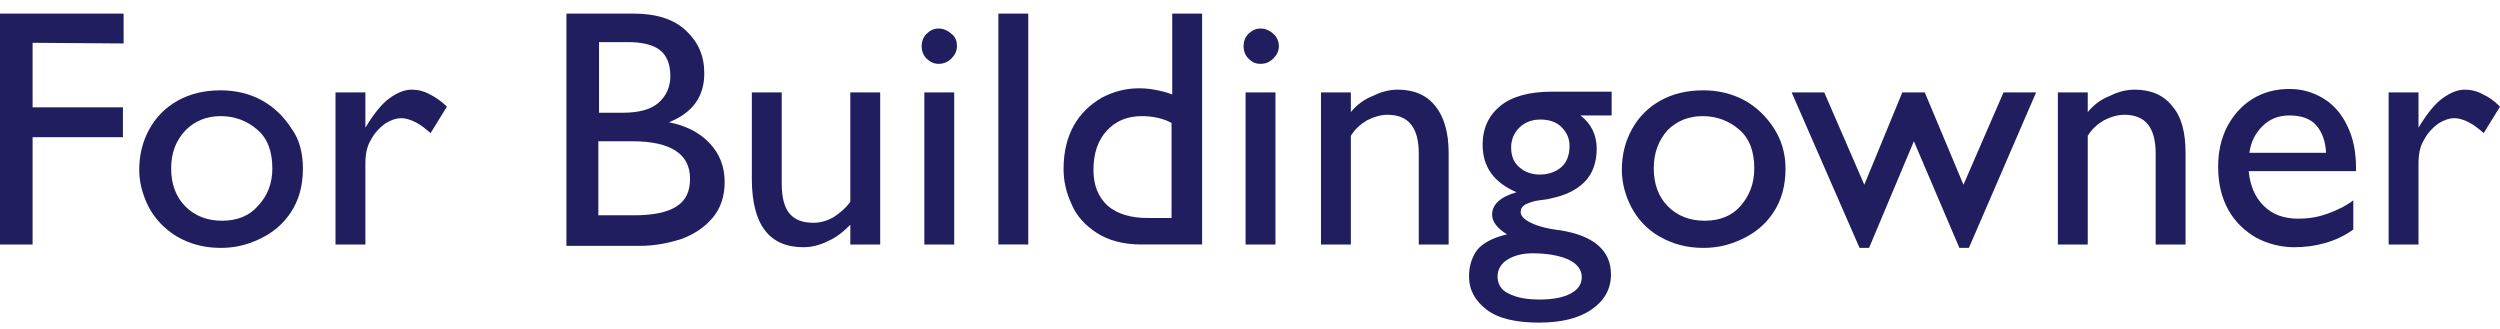 <?xml version="1.0" encoding="utf-8"?>
<!-- Generator: Adobe Illustrator 24.0.1, SVG Export Plug-In . SVG Version: 6.00 Build 0)  -->
<svg version="1.1" id="レイヤー_1" xmlns="http://www.w3.org/2000/svg" xmlns:xlink="http://www.w3.org/1999/xlink" x="0px"
	 y="0px" viewBox="0 0 368.1 48.5" style="enable-background:new 0 0 368.1 48.5;" xml:space="preserve">
<style type="text/css">
	.st0{enable-background:new    ;}
	.st1{fill:#201E5E;}
</style>
<title>for-buildingwener</title>
<g id="レイヤー_2_1_">
	<g id="レイヤー_1-2">
		<g class="st0">
			<path class="st1" d="M4.8,6.3v9.5h13.3v4.4H4.8V36H0V2h18.2v4.4L4.8,6.3L4.8,6.3z"/>
			<path class="st1" d="M44.6,24.8c0,2.6-0.6,4.7-1.8,6.5s-2.7,3-4.6,3.9s-3.7,1.3-5.7,1.3c-2.5,0-4.6-0.6-6.5-1.7
				c-1.8-1.1-3.2-2.6-4.1-4.3c-0.9-1.8-1.4-3.6-1.4-5.5c0-2.2,0.5-4.2,1.5-6s2.4-3.2,4.2-4.2s3.9-1.5,6.3-1.5c2.2,0,4.3,0.5,6.1,1.5
				s3.2,2.4,4.3,4.1C44.1,20.5,44.6,22.6,44.6,24.8z M25.2,24.8c0,2.3,0.7,4.2,2.1,5.6c1.4,1.4,3.2,2.1,5.4,2.1s4-0.7,5.3-2.2
				c1.4-1.5,2.1-3.3,2.1-5.5c0-2.5-0.7-4.4-2.2-5.7c-1.5-1.3-3.3-2-5.4-2c-2.1,0-3.8,0.7-5.2,2.1C25.9,20.7,25.2,22.5,25.2,24.8z"/>
			<path class="st1" d="M65.8,15.7l-2.4,3.9C62.7,19,62,18.4,61.2,18s-1.5-0.6-2.1-0.6c-0.8,0-1.6,0.3-2.4,0.8
				c-0.8,0.6-1.5,1.3-2.1,2.4c-0.6,1-0.8,2.2-0.8,3.5V36h-4.4V13.6h4.4v5.2c1.2-2,2.4-3.5,3.5-4.3s2.2-1.3,3.3-1.3
				c0.9,0,1.8,0.2,2.7,0.7C64.1,14.3,65,14.9,65.8,15.7z"/>
			<path class="st1" d="M103.7,10.8c0,3.4-1.7,5.8-5.2,7.2c2.5,0.5,4.5,1.5,6,3.1s2.2,3.5,2.2,5.7c0,2.1-0.6,3.9-1.8,5.3
				c-1.2,1.4-2.7,2.4-4.6,3.1c-1.9,0.6-3.9,1-6.1,1H83.4V2h9.8c3.4,0,6,0.8,7.8,2.5S103.7,8.2,103.7,10.8z M98.7,11.2
				c0-1.7-0.5-3-1.5-3.8s-2.6-1.2-4.8-1.2h-4.2v10.4h3.5c2.4,0,4.2-0.5,5.3-1.5C98.1,14.1,98.7,12.8,98.7,11.2z M101.6,26.3
				c0-3.6-2.8-5.5-8.5-5.5h-5v10.9h5.2c2.8,0,4.9-0.4,6.3-1.3S101.6,28.2,101.6,26.3z"/>
			<path class="st1" d="M119.8,32.8c1,0,2-0.3,2.9-0.8c0.9-0.6,1.8-1.3,2.5-2.3V13.6h4.4V36h-4.4v-2.9c-1,1-2.1,1.9-3.3,2.4
				c-1.2,0.6-2.4,0.9-3.6,0.9c-5.1,0-7.6-3.4-7.6-10.1V13.6h4.4V27c0,2.1,0.4,3.6,1.2,4.5C117.1,32.4,118.2,32.8,119.8,32.8z"/>
			<path class="st1" d="M140.9,6.8c0,0.7-0.3,1.3-0.8,1.8s-1.1,0.8-1.9,0.8c-0.7,0-1.3-0.3-1.8-0.8s-0.7-1.2-0.7-1.8
				s0.2-1.3,0.7-1.8s1.1-0.8,1.8-0.8s1.4,0.3,1.9,0.8C140.7,5.4,140.9,6.1,140.9,6.8z M136.1,36V13.6h4.4V36H136.1z"/>
			<path class="st1" d="M147,36V2h4.4v34H147z"/>
			<path class="st1" d="M168.1,36c-2.7,0-4.9-0.6-6.6-1.7s-3-2.5-3.7-4.2c-0.8-1.7-1.2-3.4-1.2-5.2c0-2.5,0.5-4.6,1.5-6.4
				s2.4-3.1,4.1-4.1c1.7-0.9,3.5-1.4,5.5-1.4c1.6,0,3.2,0.3,4.9,0.9V2h4.4v34H168.1z M169,32.1h3.5v-14c-1.3-0.7-2.8-1-4.4-1
				c-2.1,0-3.8,0.7-5.1,2.1s-2,3.3-2,5.8c0,2.3,0.7,4,2.1,5.3C164.5,31.5,166.5,32.1,169,32.1z"/>
			<path class="st1" d="M188.3,6.8c0,0.7-0.3,1.3-0.8,1.8s-1.1,0.8-1.9,0.8s-1.3-0.3-1.8-0.8s-0.7-1.2-0.7-1.8s0.2-1.3,0.7-1.8
				s1.1-0.8,1.8-0.8s1.4,0.3,1.9,0.8C188,5.4,188.3,6.1,188.3,6.8z M183.4,36V13.6h4.4V36H183.4z"/>
			<path class="st1" d="M213.3,22.5V36h-4.4V22.6c0-3.8-1.5-5.7-4.6-5.7c-1,0-2,0.3-3,0.8c-1,0.6-1.8,1.3-2.4,2.3v16h-4.4V13.6h4.4
				v2.9c0.9-1.1,2-1.9,3.3-2.4c1.2-0.6,2.4-0.9,3.6-0.9c2.4,0,4.3,0.8,5.6,2.5C212.6,17.2,213.3,19.5,213.3,22.5z"/>
			<path class="st1" d="M235.1,21.9c0,2-0.6,3.7-1.8,4.9c-1.2,1.2-2.9,2-4.9,2.4c-0.3,0.1-0.9,0.2-1.8,0.3c-0.9,0.1-1.5,0.4-2,0.6
				c-0.5,0.3-0.7,0.7-0.7,1.1c0,0.6,0.5,1.1,1.5,1.6s2.5,0.9,4.3,1.1c5,0.8,7.5,3,7.5,6.5c0,2.2-1,3.9-2.9,5.2s-4.5,1.9-7.7,1.9
				c-3.4,0-6-0.6-7.7-1.9s-2.6-2.9-2.6-4.9c0-1.5,0.4-2.8,1.2-3.9c0.8-1,2.3-1.8,4.4-2.3c-1.5-0.9-2.2-1.9-2.2-2.9
				c0-1.5,1.2-2.6,3.6-3.3c-3.3-1.4-5-3.7-5-7c0-2.4,0.9-4.3,2.6-5.7s4.3-2.1,7.5-2.1h8.9V17h-4.6C234.3,18.2,235.1,19.9,235.1,21.9
				z M226.7,44.1c2,0,3.5-0.3,4.6-0.9c1.1-0.6,1.6-1.4,1.6-2.4c0-1.1-0.7-2-2-2.6c-1.4-0.6-3.1-0.9-5.3-0.9c-1.4,0-2.6,0.3-3.6,0.9
				c-1,0.6-1.5,1.5-1.5,2.5c0,1.1,0.5,2,1.6,2.5C223.2,43.8,224.7,44.1,226.7,44.1z M226.7,25.7c1.3,0,2.4-0.4,3.2-1.1
				s1.2-1.8,1.2-3.1c0-1.1-0.4-2-1.2-2.8s-1.9-1.1-3.1-1.1s-2.3,0.4-3.1,1.2c-0.8,0.8-1.2,1.8-1.2,2.9c0,1.3,0.4,2.3,1.3,3
				C224.5,25.3,225.5,25.7,226.7,25.7z"/>
			<path class="st1" d="M262.9,24.8c0,2.6-0.6,4.7-1.8,6.5c-1.2,1.8-2.7,3-4.6,3.9c-1.9,0.9-3.7,1.3-5.7,1.3c-2.5,0-4.6-0.6-6.5-1.7
				s-3.2-2.6-4.1-4.3s-1.4-3.6-1.4-5.5c0-2.2,0.5-4.2,1.5-6s2.4-3.2,4.2-4.2s3.9-1.5,6.3-1.5c2.2,0,4.3,0.5,6.1,1.5
				c1.8,1,3.2,2.4,4.3,4.1S262.9,22.6,262.9,24.8z M243.5,24.8c0,2.3,0.7,4.2,2.1,5.6c1.4,1.4,3.2,2.1,5.4,2.1s4-0.7,5.3-2.2
				c1.3-1.5,2-3.3,2-5.5c0-2.5-0.7-4.4-2.2-5.7c-1.5-1.3-3.3-2-5.4-2s-3.8,0.7-5.2,2.1C244.2,20.7,243.5,22.5,243.5,24.8z"/>
			<path class="st1" d="M280.1,13.6h3.3l5.7,13.6l5.9-13.6h4.8l-9.9,22.9h-1.4l-6.7-15.7l-6.6,15.7h-1.4l-10-22.9h4.8l5.9,13.6
				L280.1,13.6z"/>
			<path class="st1" d="M321.8,22.5V36h-4.4V22.6c0-3.8-1.5-5.7-4.6-5.7c-1,0-2,0.3-3,0.8c-1,0.6-1.8,1.3-2.4,2.3v16H303V13.6h4.4
				v2.9c0.9-1.1,2-1.9,3.3-2.4c1.2-0.6,2.4-0.9,3.6-0.9c2.4,0,4.3,0.8,5.6,2.5C321.2,17.2,321.8,19.5,321.8,22.5z"/>
			<path class="st1" d="M346.9,24.7v0.5h-15.8c0.2,2.1,0.9,3.8,2.2,5.1c1.3,1.3,3,1.9,5.1,1.9c1.4,0,2.8-0.2,4.2-0.7
				c1.4-0.5,2.7-1.1,3.9-2v4.3c-1.4,1-2.8,1.6-4.2,2c-1.4,0.4-2.9,0.6-4.5,0.6c-2,0-3.9-0.5-5.6-1.4c-1.7-1-3.1-2.3-4.1-4.1
				s-1.5-3.9-1.5-6.3c0-2.2,0.4-4.1,1.3-5.9c0.9-1.7,2.1-3.1,3.7-4.1s3.4-1.5,5.5-1.5c1.9,0,3.5,0.5,5,1.4s2.7,2.3,3.5,4
				C346.5,20.3,346.9,22.4,346.9,24.7z M337.1,17c-1.6,0-2.9,0.5-4,1.6s-1.7,2.4-1.9,3.9h11.3c-0.1-1.7-0.6-3.1-1.5-4.1
				S338.7,17,337.1,17z"/>
			<path class="st1" d="M368.1,15.7l-2.4,3.9c-0.7-0.6-1.4-1.2-2.2-1.6c-0.8-0.4-1.5-0.6-2.1-0.6c-0.8,0-1.6,0.3-2.4,0.8
				c-0.8,0.6-1.5,1.3-2.1,2.4c-0.6,1-0.8,2.2-0.8,3.5V36h-4.4V13.6h4.4v5.2c1.2-2,2.4-3.5,3.5-4.3s2.2-1.3,3.3-1.3
				c0.9,0,1.8,0.2,2.7,0.7C366.5,14.3,367.3,14.9,368.1,15.7z"/>
		</g>
	</g>
</g>
</svg>
